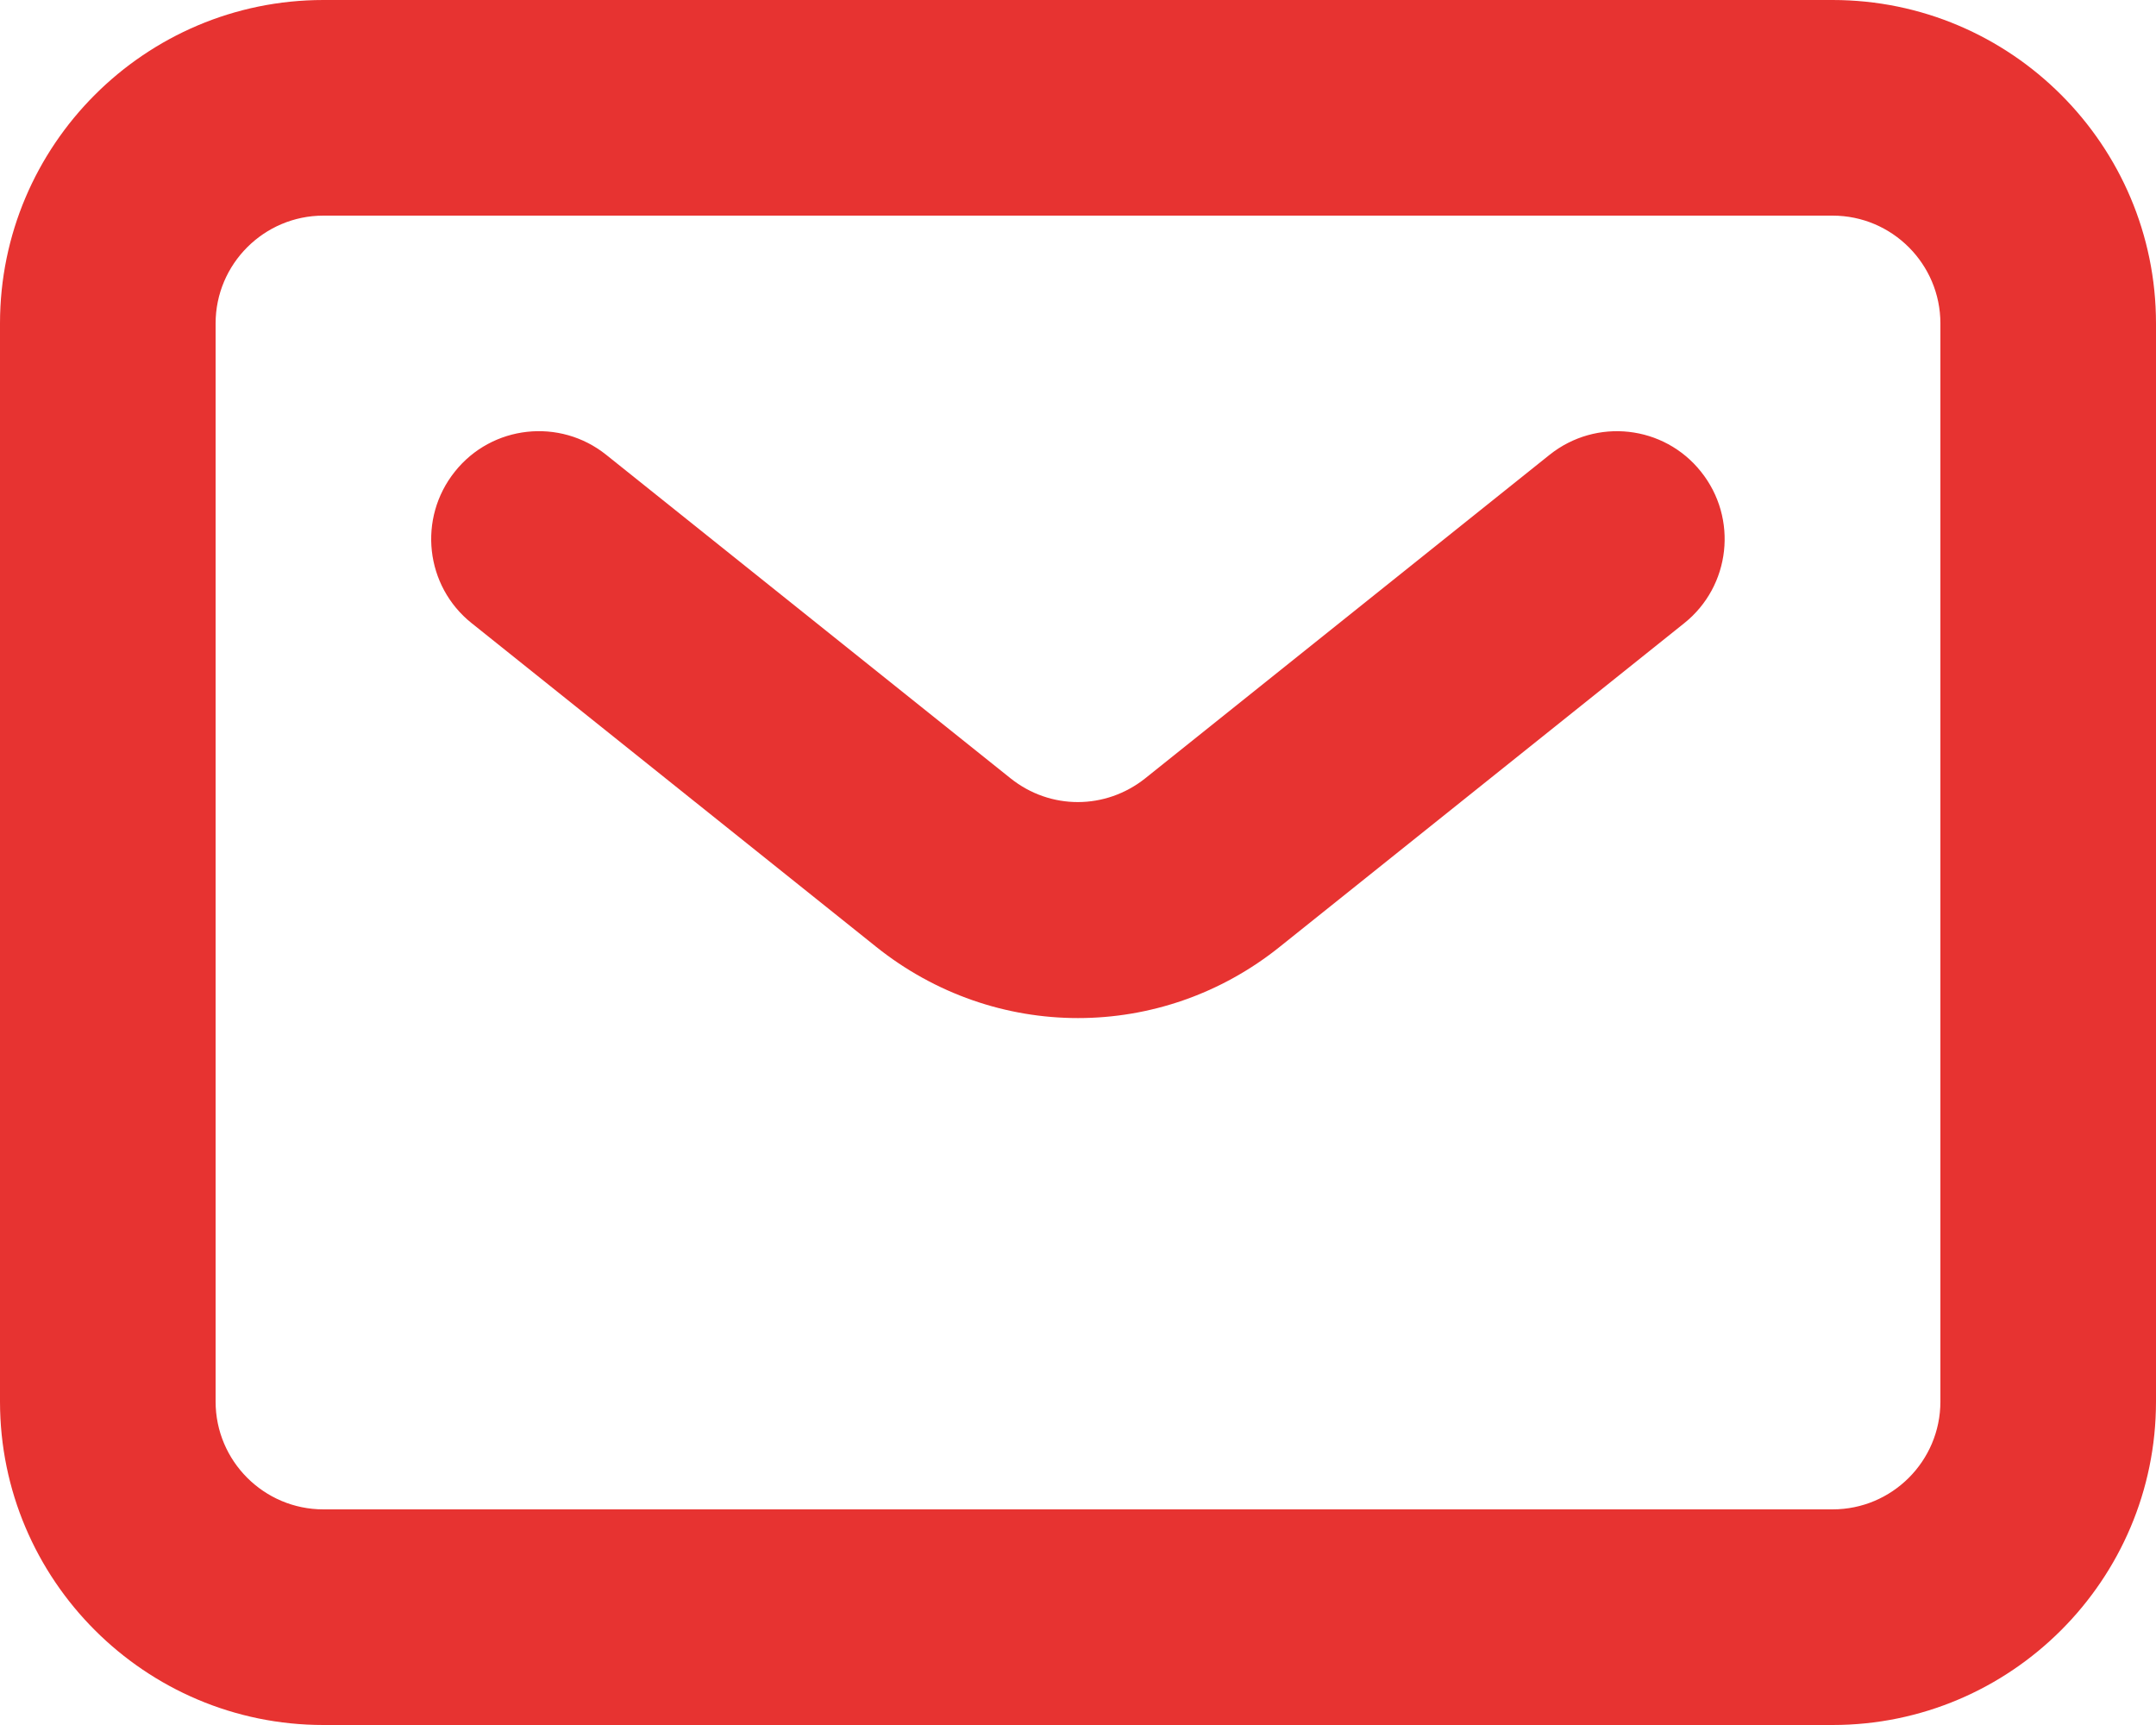 <?xml version="1.0" encoding="utf-8"?>
<!-- Generator: Adobe Illustrator 16.0.4, SVG Export Plug-In . SVG Version: 6.00 Build 0)  -->
<!DOCTYPE svg PUBLIC "-//W3C//DTD SVG 1.1//EN" "http://www.w3.org/Graphics/SVG/1.1/DTD/svg11.dtd">
<svg version="1.1" id="Calque_1" xmlns="http://www.w3.org/2000/svg" xmlns:xlink="http://www.w3.org/1999/xlink" x="0px" y="0px"
	 width="20px" height="16px" viewBox="2 4 20 16" enable-background="new 2 4 20 16" xml:space="preserve">
<path fill="#E73331" d="M19,20H5c-1.654,0-3-1.346-3-3V7c0-1.654,1.346-3,3-3h14c1.654,0,3,1.346,3,3v10C22,18.654,20.654,20,19,20z
	 M5,6C4.449,6,4,6.449,4,7v10c0,0.552,0.449,1,1,1h14c0.552,0,1-0.448,1-1V7c0-0.551-0.448-1-1-1H5z M12,13.443
	c-0.662,0-1.323-0.221-1.875-0.663l-3.75-3C5.944,9.436,5.874,8.807,6.219,8.375c0.344-0.433,0.975-0.501,1.405-0.156l3.75,3
	c0.369,0.295,0.882,0.293,1.25,0l3.75-3c0.433-0.346,1.062-0.275,1.405,0.156c0.346,0.432,0.275,1.061-0.155,1.405l-3.75,3
	C13.323,13.223,12.661,13.443,12,13.443z"/>
</svg>

